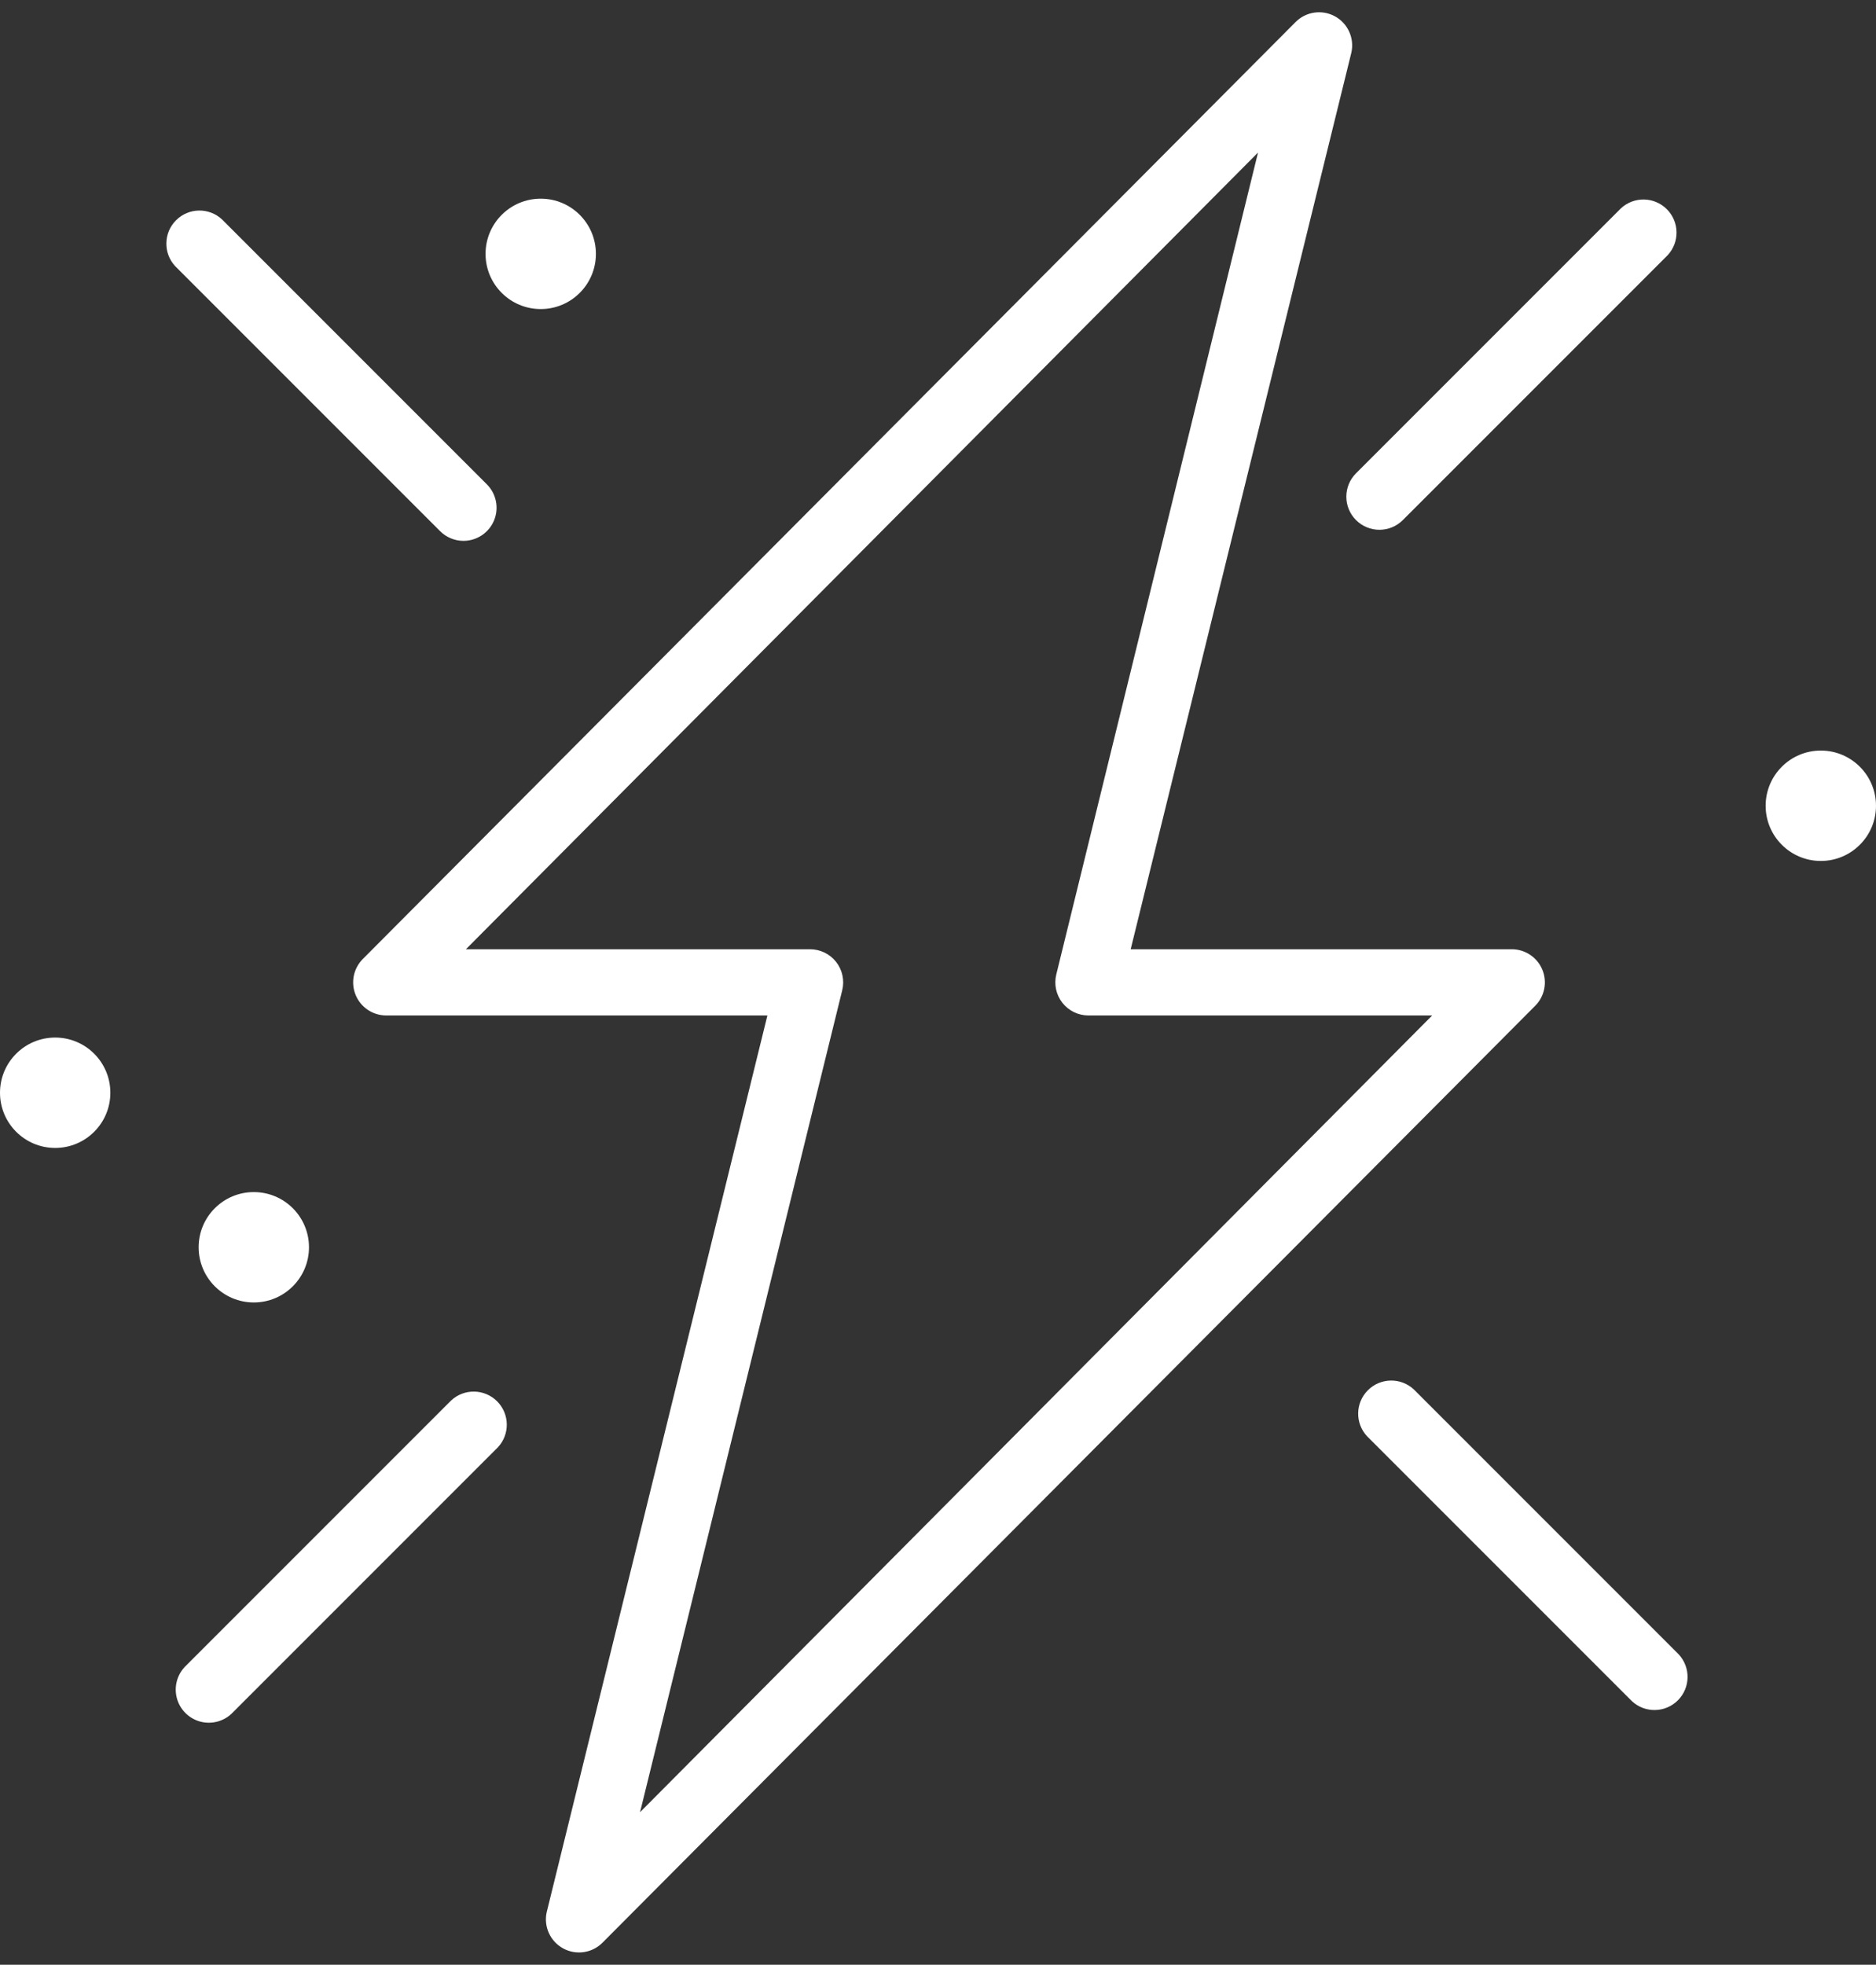 <?xml version="1.0" encoding="UTF-8"?> <svg xmlns="http://www.w3.org/2000/svg" xmlns:xlink="http://www.w3.org/1999/xlink" width="85px" height="89px" viewBox="0 0 85 89"><rect x="0" y="0" width="85" height="89" fill="#333333" stroke="none"/> <!-- Generator: Sketch 51.1 (57501) - http://www.bohemiancoding.com/sketch --> <title>Group</title> <desc>Created with Sketch.</desc> <defs></defs> <g id="Page-1" stroke="none" stroke-width="1" fill="none" fill-rule="evenodd"> <g id="Tilda_Icons_39_IT_effective" fill="#FFFFFF" fill-rule="nonzero"> <g id="Group"> <path d="M69.88,43.92 C69.647,43.364 69.103,43.001 68.5,43 L51.23,43 L61.23,2.38 C61.374,1.728 61.07,1.059 60.484,0.739 C59.897,0.419 59.17,0.526 58.7,1 L16.44,43.44 C16.012,43.869 15.883,44.514 16.115,45.074 C16.347,45.634 16.894,45.999 17.5,46 L34.77,46 L24.77,86.62 C24.626,87.272 24.93,87.941 25.516,88.261 C26.103,88.581 26.83,88.474 27.3,88 L69.56,45.56 C69.989,45.129 70.116,44.481 69.88,43.92 Z M29,82.09 L38.16,44.86 C38.271,44.41 38.168,43.934 37.881,43.57 C37.593,43.206 37.154,42.996 36.69,43 L21.11,43 L57,6.91 L47.86,44.14 C47.75,44.587 47.85,45.059 48.133,45.422 C48.416,45.785 48.85,45.998 49.31,46 L64.89,46 L29,82.09 Z" id="Shape"></path> <path d="M64.06,62.94 C63.469,62.389 62.548,62.406 61.977,62.977 C61.406,63.548 61.389,64.469 61.94,65.06 L73.94,77.06 C74.531,77.611 75.452,77.594 76.023,77.023 C76.594,76.452 76.611,75.531 76.06,74.94 L64.06,62.94 Z" id="Shape"></path> <path d="M21,24.5 C21.606,24.499 22.153,24.134 22.385,23.574 C22.617,23.014 22.488,22.369 22.06,21.94 L10.06,9.94 C9.469,9.389 8.548,9.406 7.977,9.977 C7.406,10.548 7.389,11.469 7.94,12.06 L19.94,24.06 C20.221,24.341 20.602,24.5 21,24.5 Z" id="Shape"></path> <path d="M61.44,23.56 C62.026,24.145 62.974,24.145 63.56,23.56 L75.56,11.56 C76.111,10.969 76.094,10.048 75.523,9.477 C74.952,8.906 74.031,8.889 73.44,9.44 L61.44,21.44 C60.855,22.026 60.855,22.974 61.44,23.56 Z" id="Shape"></path> <path d="M20.44,63.44 L8.44,75.44 C8.039,75.814 7.874,76.377 8.009,76.909 C8.145,77.44 8.56,77.855 9.091,77.991 C9.623,78.126 10.186,77.961 10.56,77.56 L22.56,65.56 C23.111,64.969 23.094,64.048 22.523,63.477 C21.952,62.906 21.031,62.889 20.44,63.44 Z" id="Shape"></path> <circle id="Oval" cx="11.5" cy="56.5" r="2.5"></circle> <circle id="Oval" cx="2.5" cy="49.5" r="2.5"></circle> <circle id="Oval" cx="82.5" cy="36.5" r="2.5"></circle> <circle id="Oval" cx="24.5" cy="11.5" r="2.5"></circle> </g> </g> </g> </svg> 